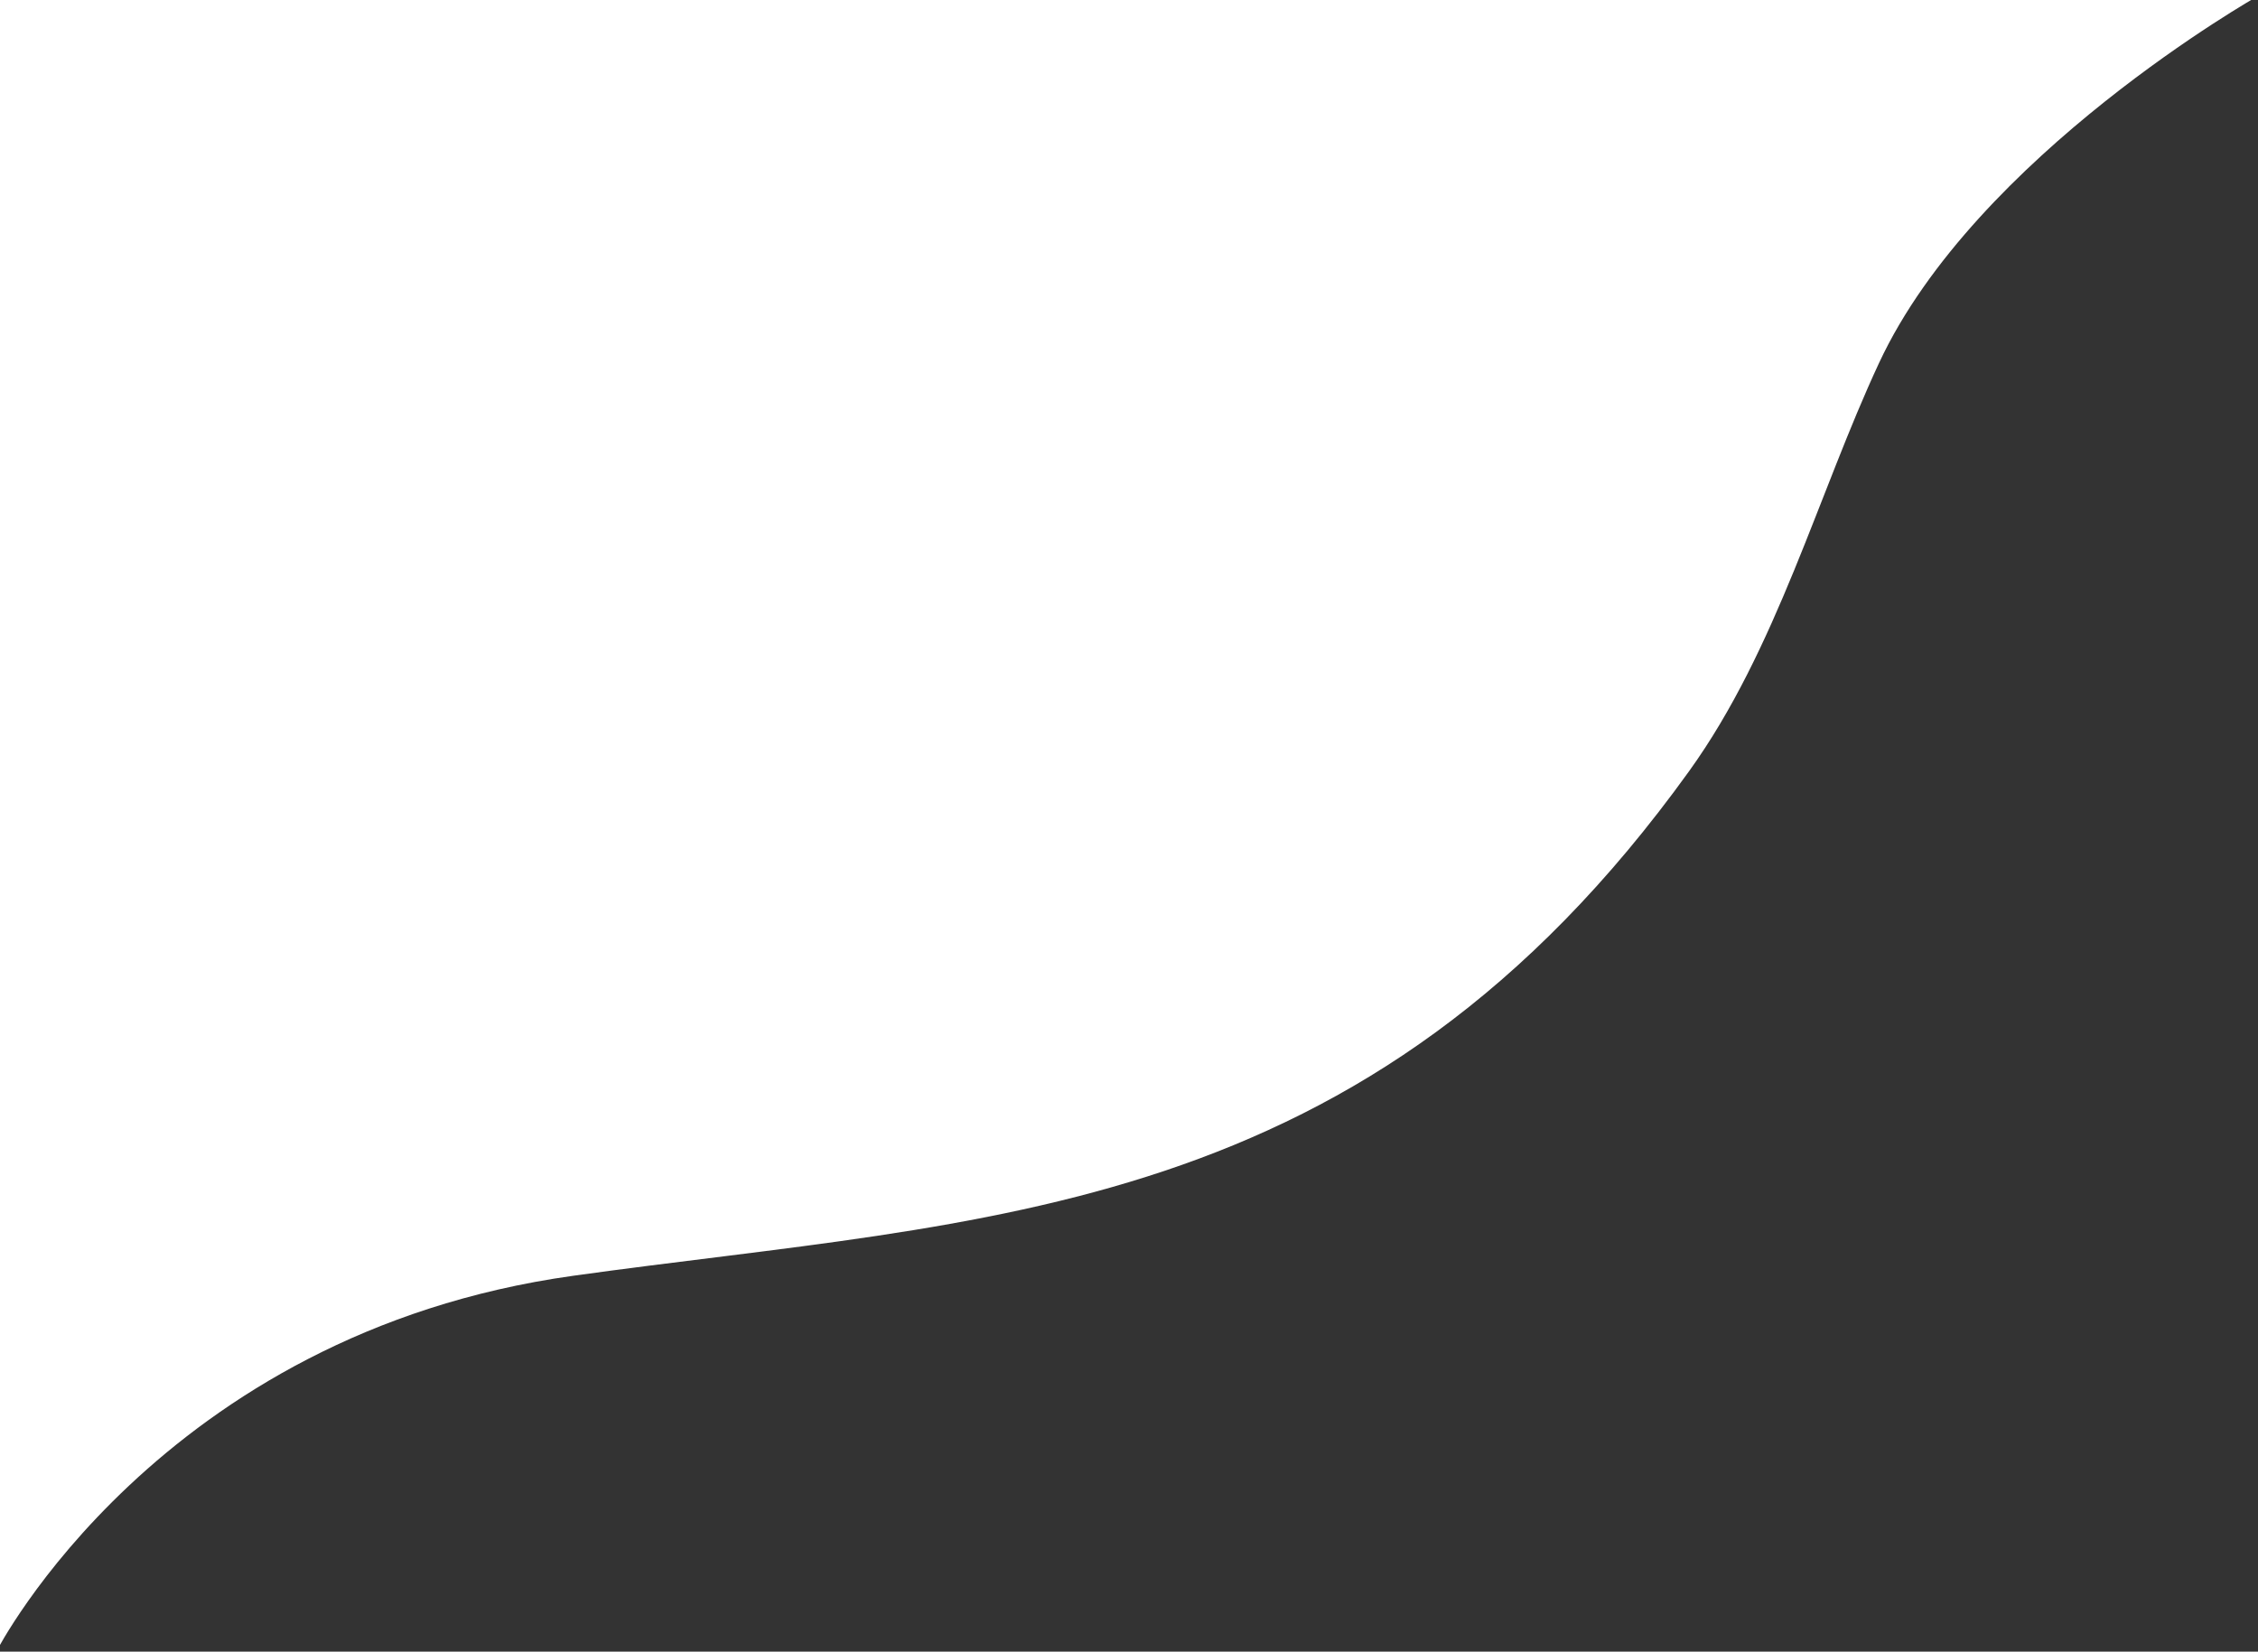 <svg width="283" height="207" viewBox="0 0 283 207" fill="none" xmlns="http://www.w3.org/2000/svg">
<rect x="0" y="0" width="283" height="207" fill="#333333" stroke="none"/>
<path d="M-0.45 -0.895C-0.45 -0.895 230.784 -0.501 283 -0.501C283 -0.501 247.626 19.474 235.5 45.5C227.872 61.872 222.682 81.388 211.705 96.642C171.044 153.142 123.705 152.642 71.803 159.896C19.901 167.151 -0.45 206.969 -0.45 206.969C-0.45 145.038 -0.45 -0.895 -0.45 -0.895Z" fill="white"/>
</svg>
